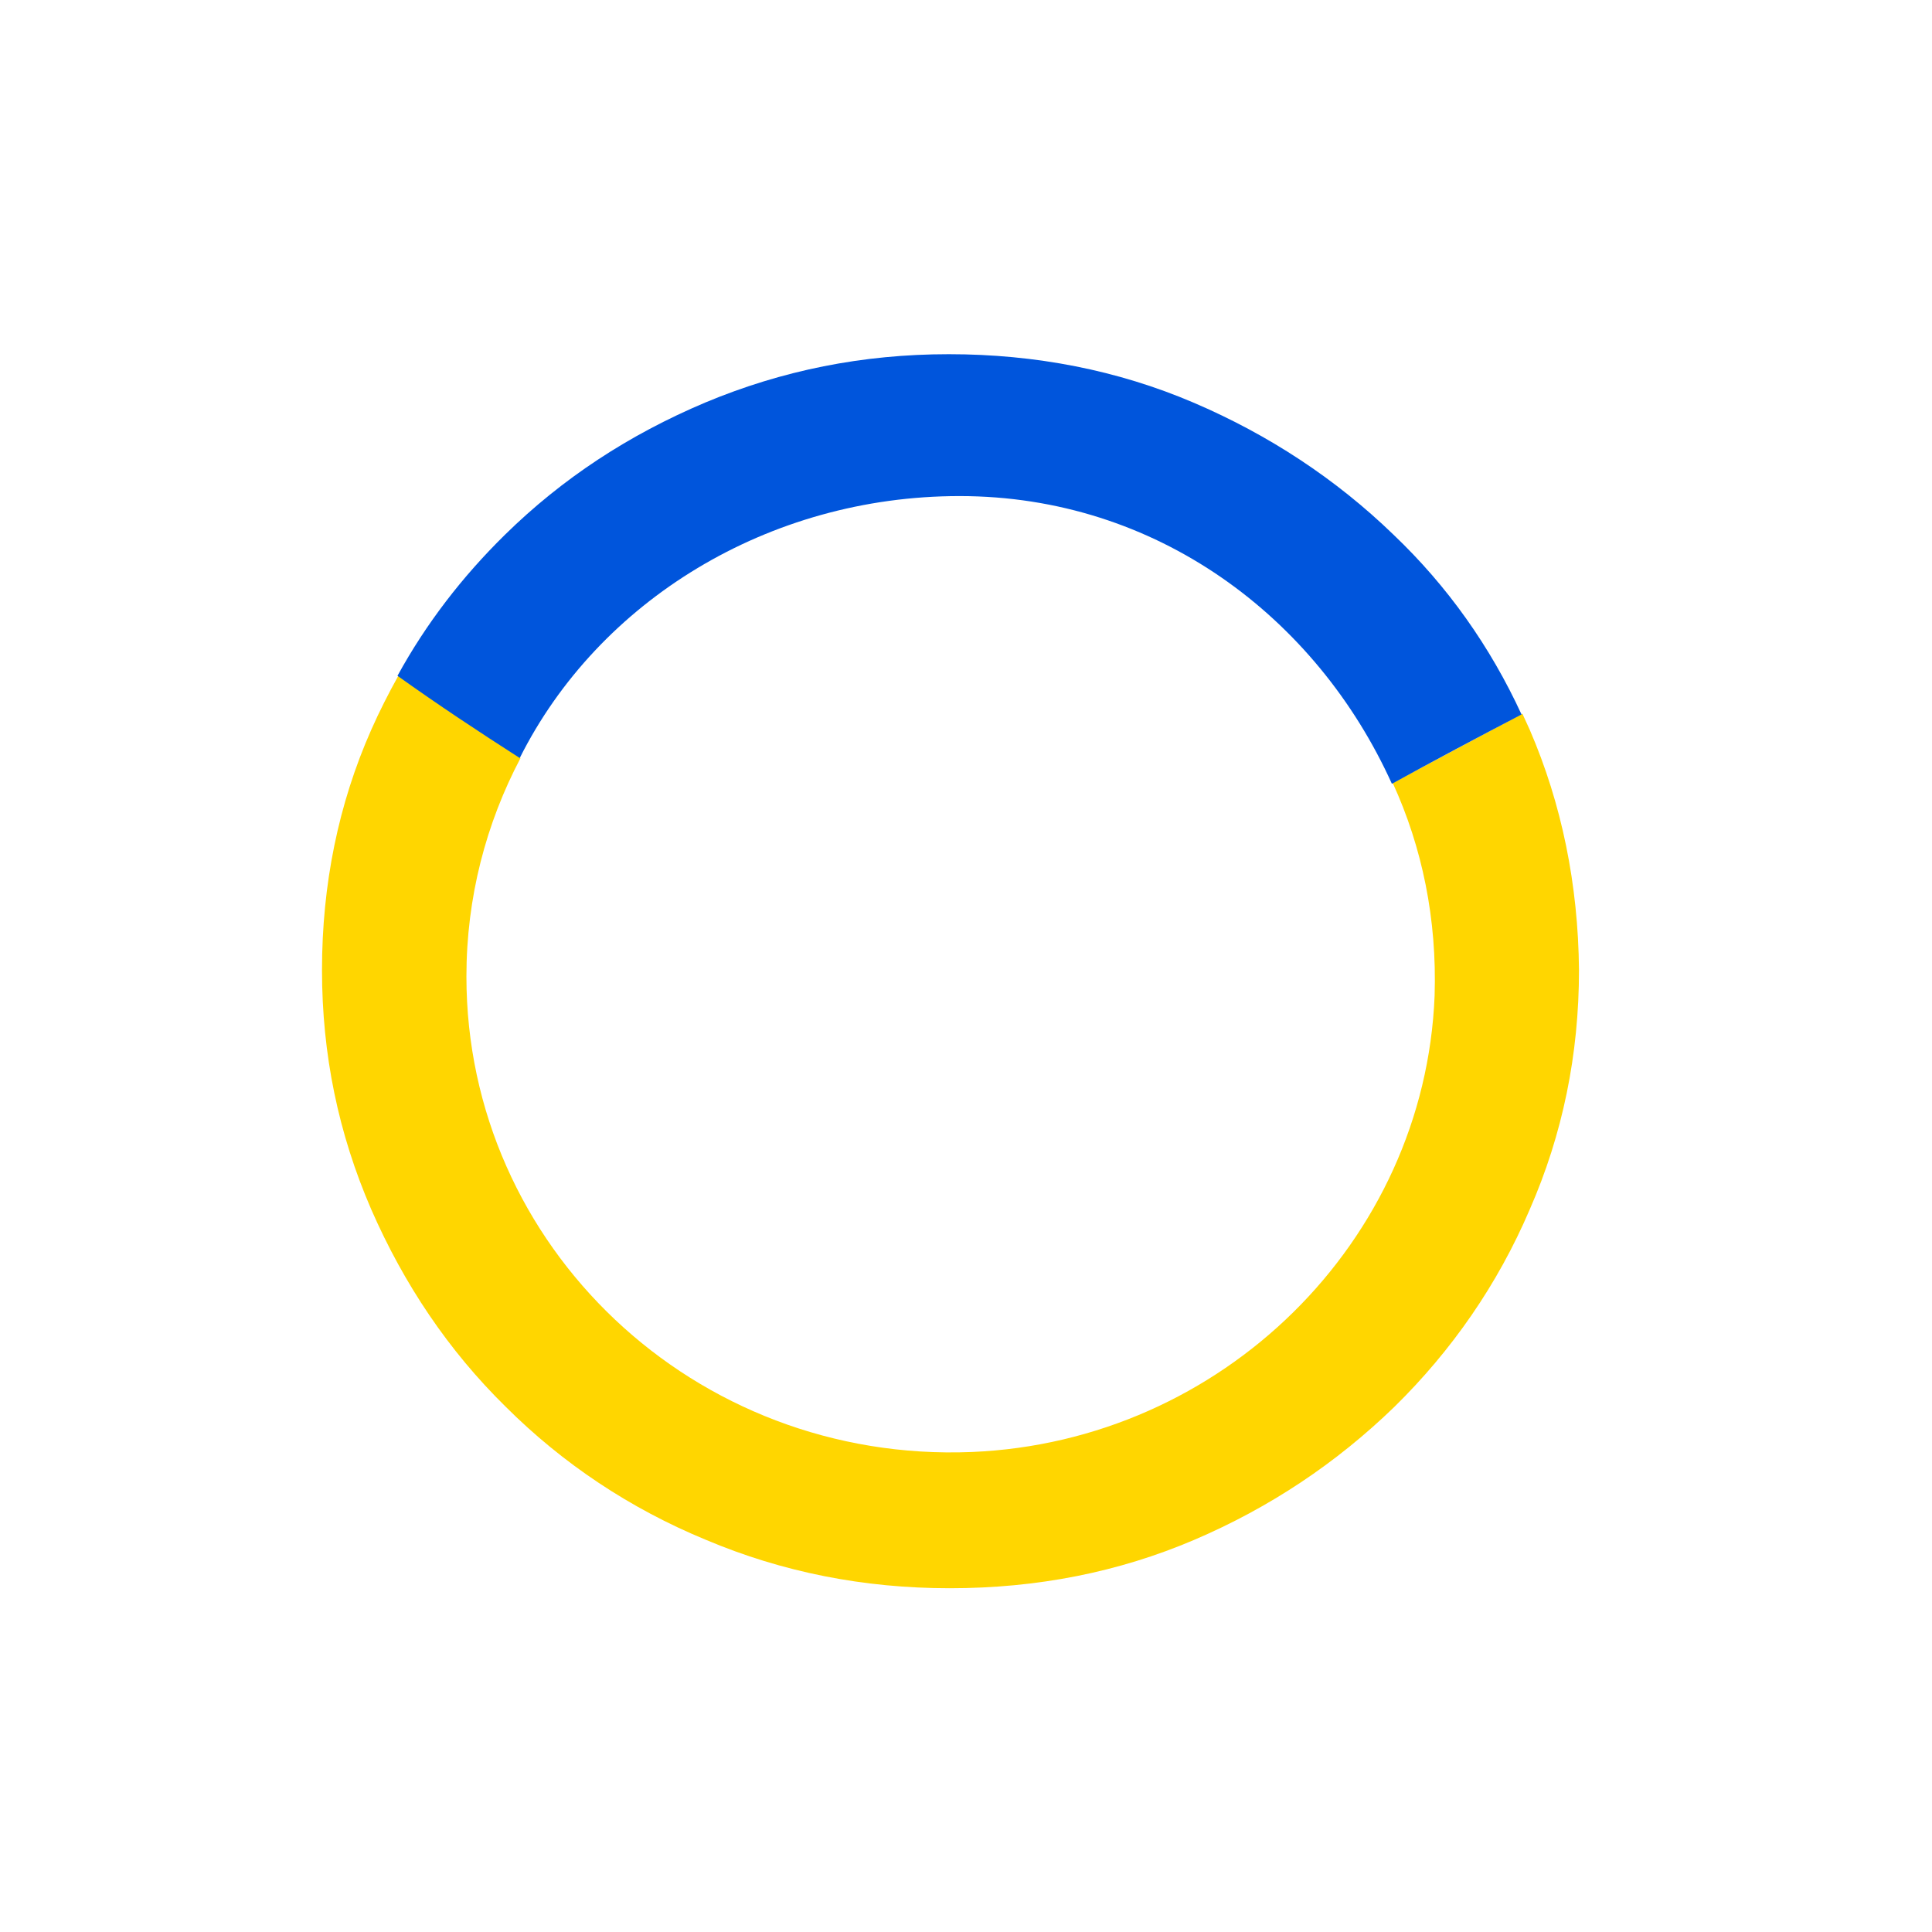 <svg width="60" height="60" viewBox="0 0 60 60" fill="none" xmlns="http://www.w3.org/2000/svg">
<path d="M47.508 22.665C47.432 22.489 47.355 22.339 47.279 22.164C45.928 22.89 44.603 23.591 43.253 24.317C44.17 26.319 44.629 28.547 44.553 30.925C44.247 38.56 37.953 44.768 30.181 45.093C21.568 45.444 14.485 38.71 14.485 30.325C14.485 27.871 15.096 25.568 16.166 23.541C14.892 22.715 13.618 21.864 12.37 20.988C12.064 21.538 11.784 22.089 11.529 22.665C10.51 24.968 10 27.471 10 30.124C10 32.752 10.51 35.206 11.529 37.559C12.548 39.887 13.924 41.939 15.708 43.691C17.466 45.444 19.555 46.845 21.925 47.822C24.295 48.823 26.818 49.324 29.493 49.324C32.22 49.324 34.742 48.823 37.087 47.822C39.431 46.82 41.495 45.444 43.304 43.691C45.088 41.939 46.514 39.887 47.508 37.559C48.528 35.231 49.037 32.752 49.037 30.124C49.012 27.471 48.502 24.968 47.508 22.665Z" fill="#FFD600"/>
<path d="M43.278 16.607C41.495 14.88 39.405 13.503 37.061 12.502C34.717 11.501 32.169 11 29.468 11C26.792 11 24.295 11.501 21.9 12.502C19.53 13.503 17.466 14.855 15.682 16.607C14.357 17.909 13.236 19.361 12.344 20.988C13.644 21.914 14.816 22.69 16.141 23.541C18.587 18.66 23.862 15.406 29.799 15.406C35.914 15.406 40.883 19.16 43.227 24.342C44.45 23.666 46.005 22.84 47.253 22.189C46.285 20.087 44.96 18.209 43.278 16.607Z" fill="#0055DC"/>
</svg>
